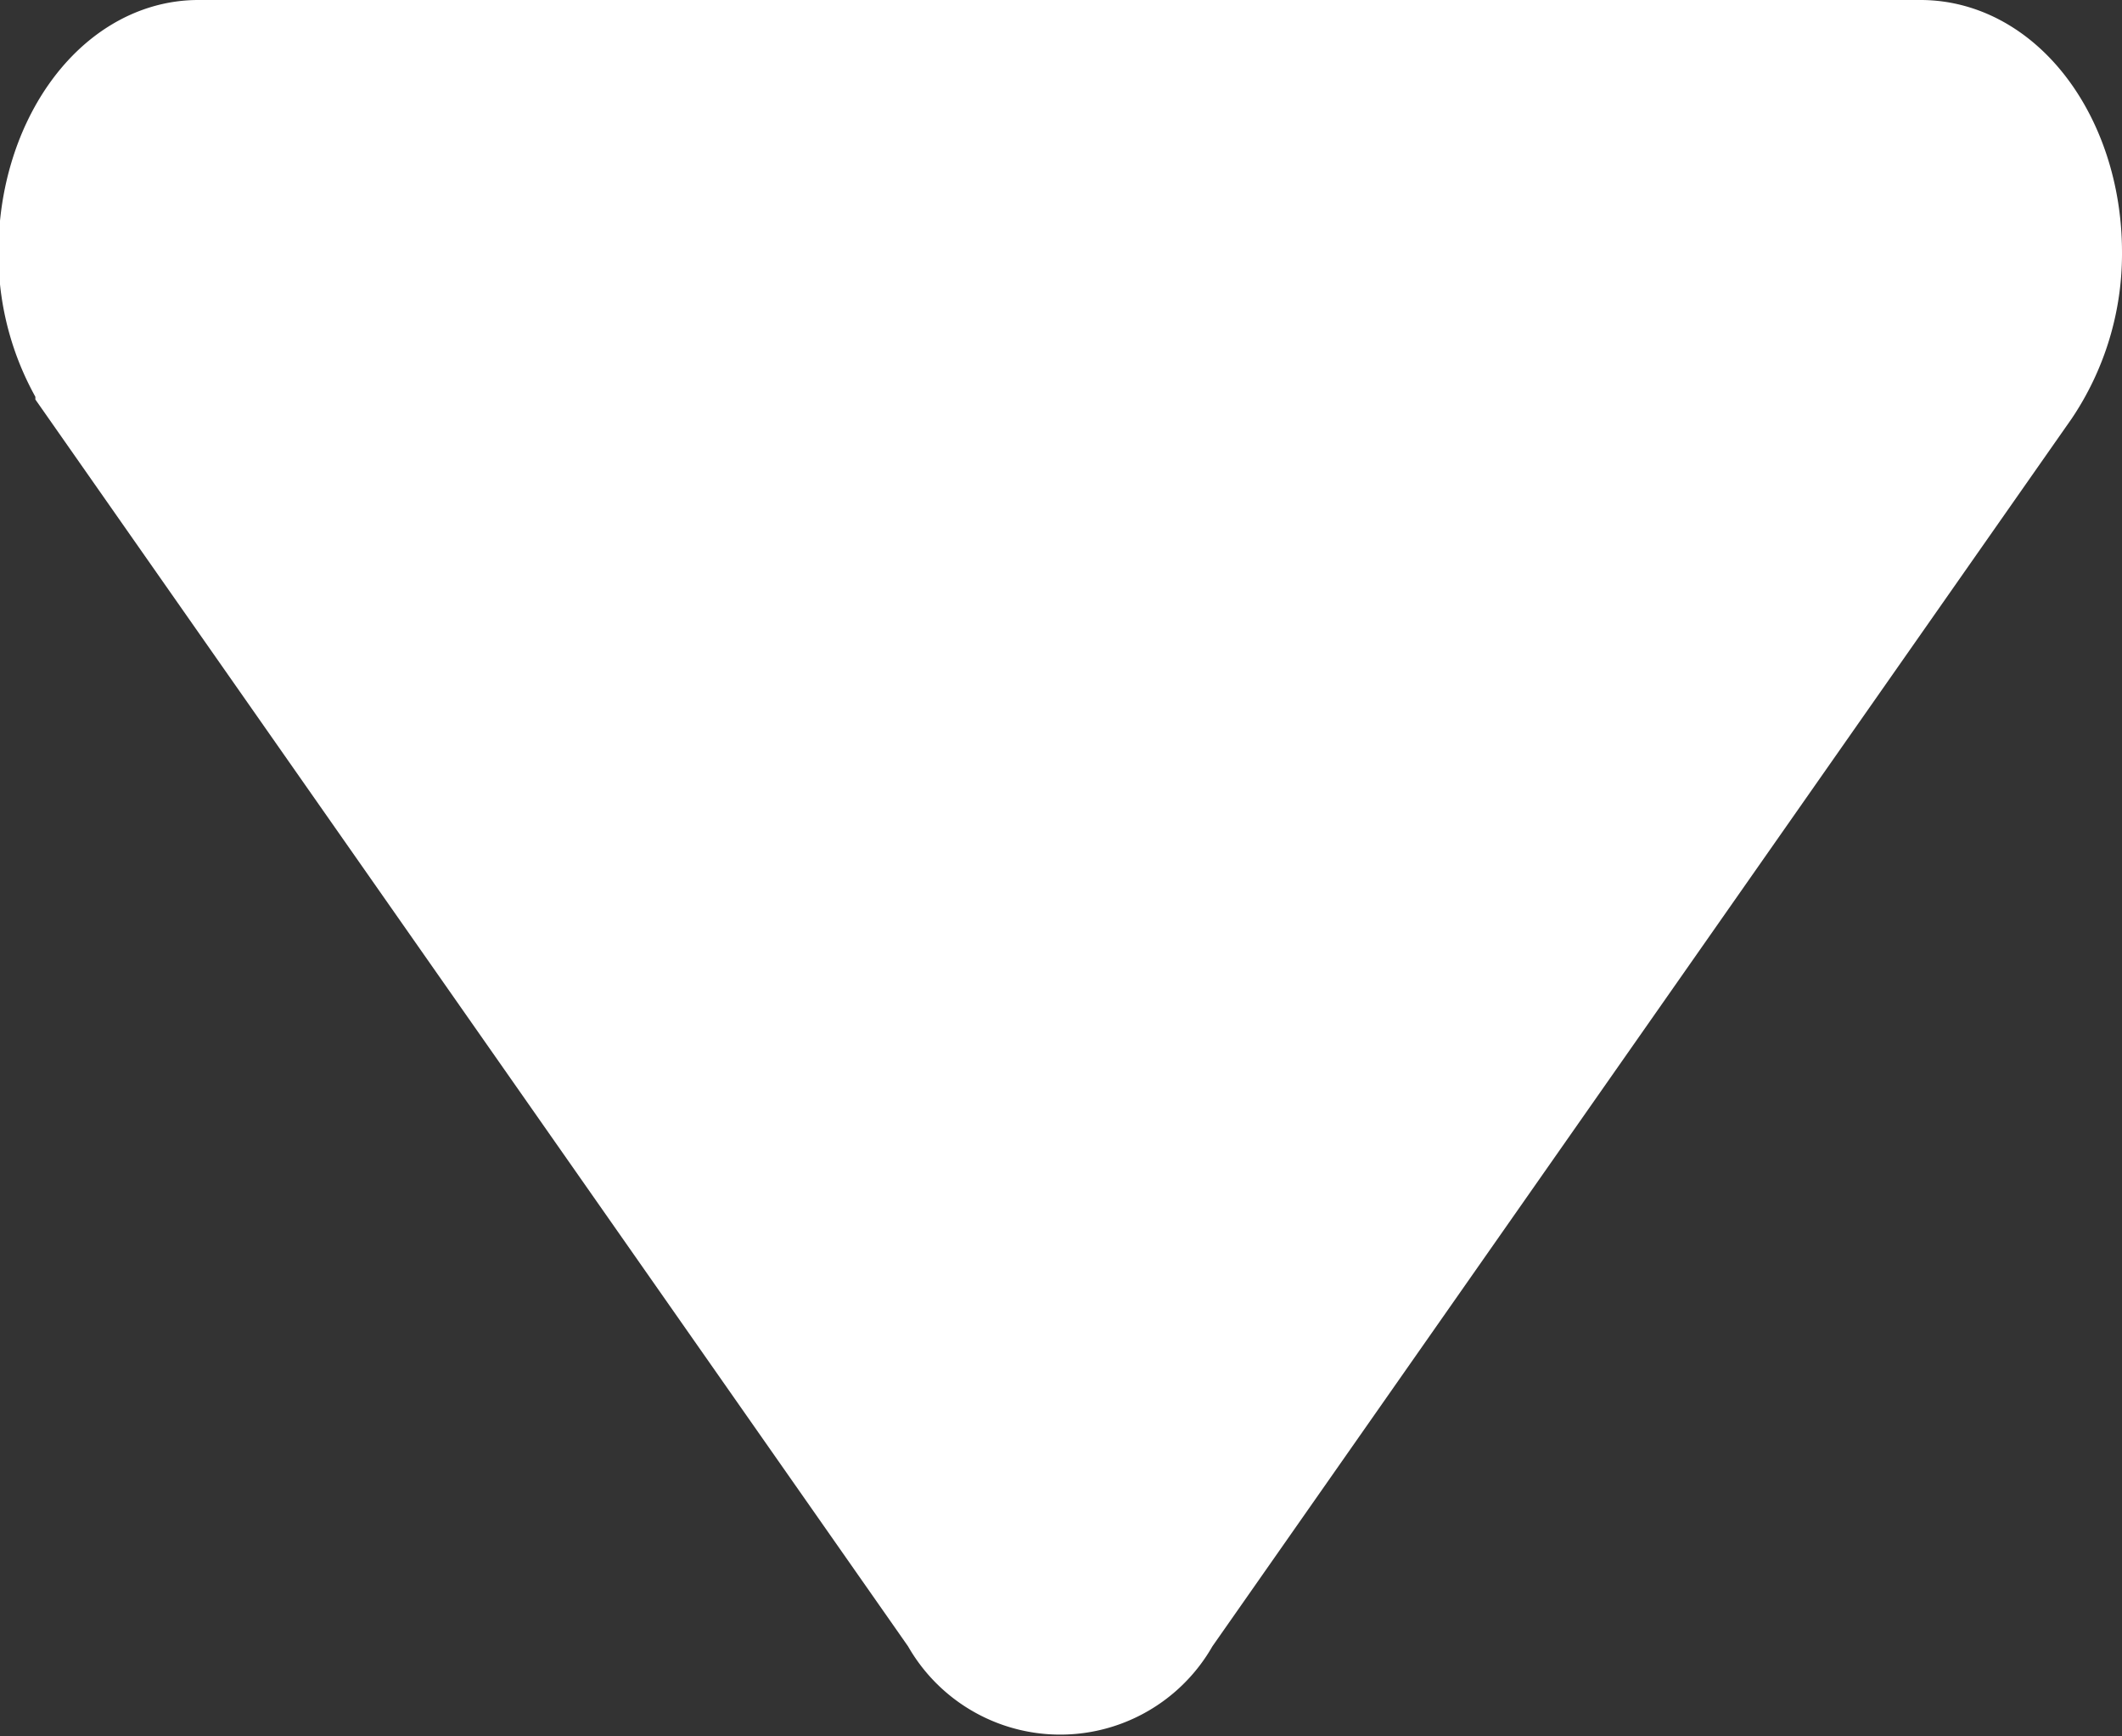 <svg id="Layer_1" data-name="Layer 1" xmlns="http://www.w3.org/2000/svg" viewBox="0 0 13.8 11.29"><rect x="0" y="0" width="13.8" height="11.29" fill="#333333" stroke="none"/><defs><style>.cls-1{fill:#ffffff;stroke:#ffffff;}</style></defs><title>caret-down</title><path class="cls-1" d="M15.54,12.57a1.42,1.42,0,0,1-.24.8l-5.6,8a.64.64,0,0,1-1.13,0l-5.6-8a1.41,1.41,0,0,1-.24-.8c0-.62.36-1.14.8-1.14h11.2C15.18,11.43,15.54,11.95,15.54,12.57Z" transform="translate(-2.24 -10.93)"/></svg>